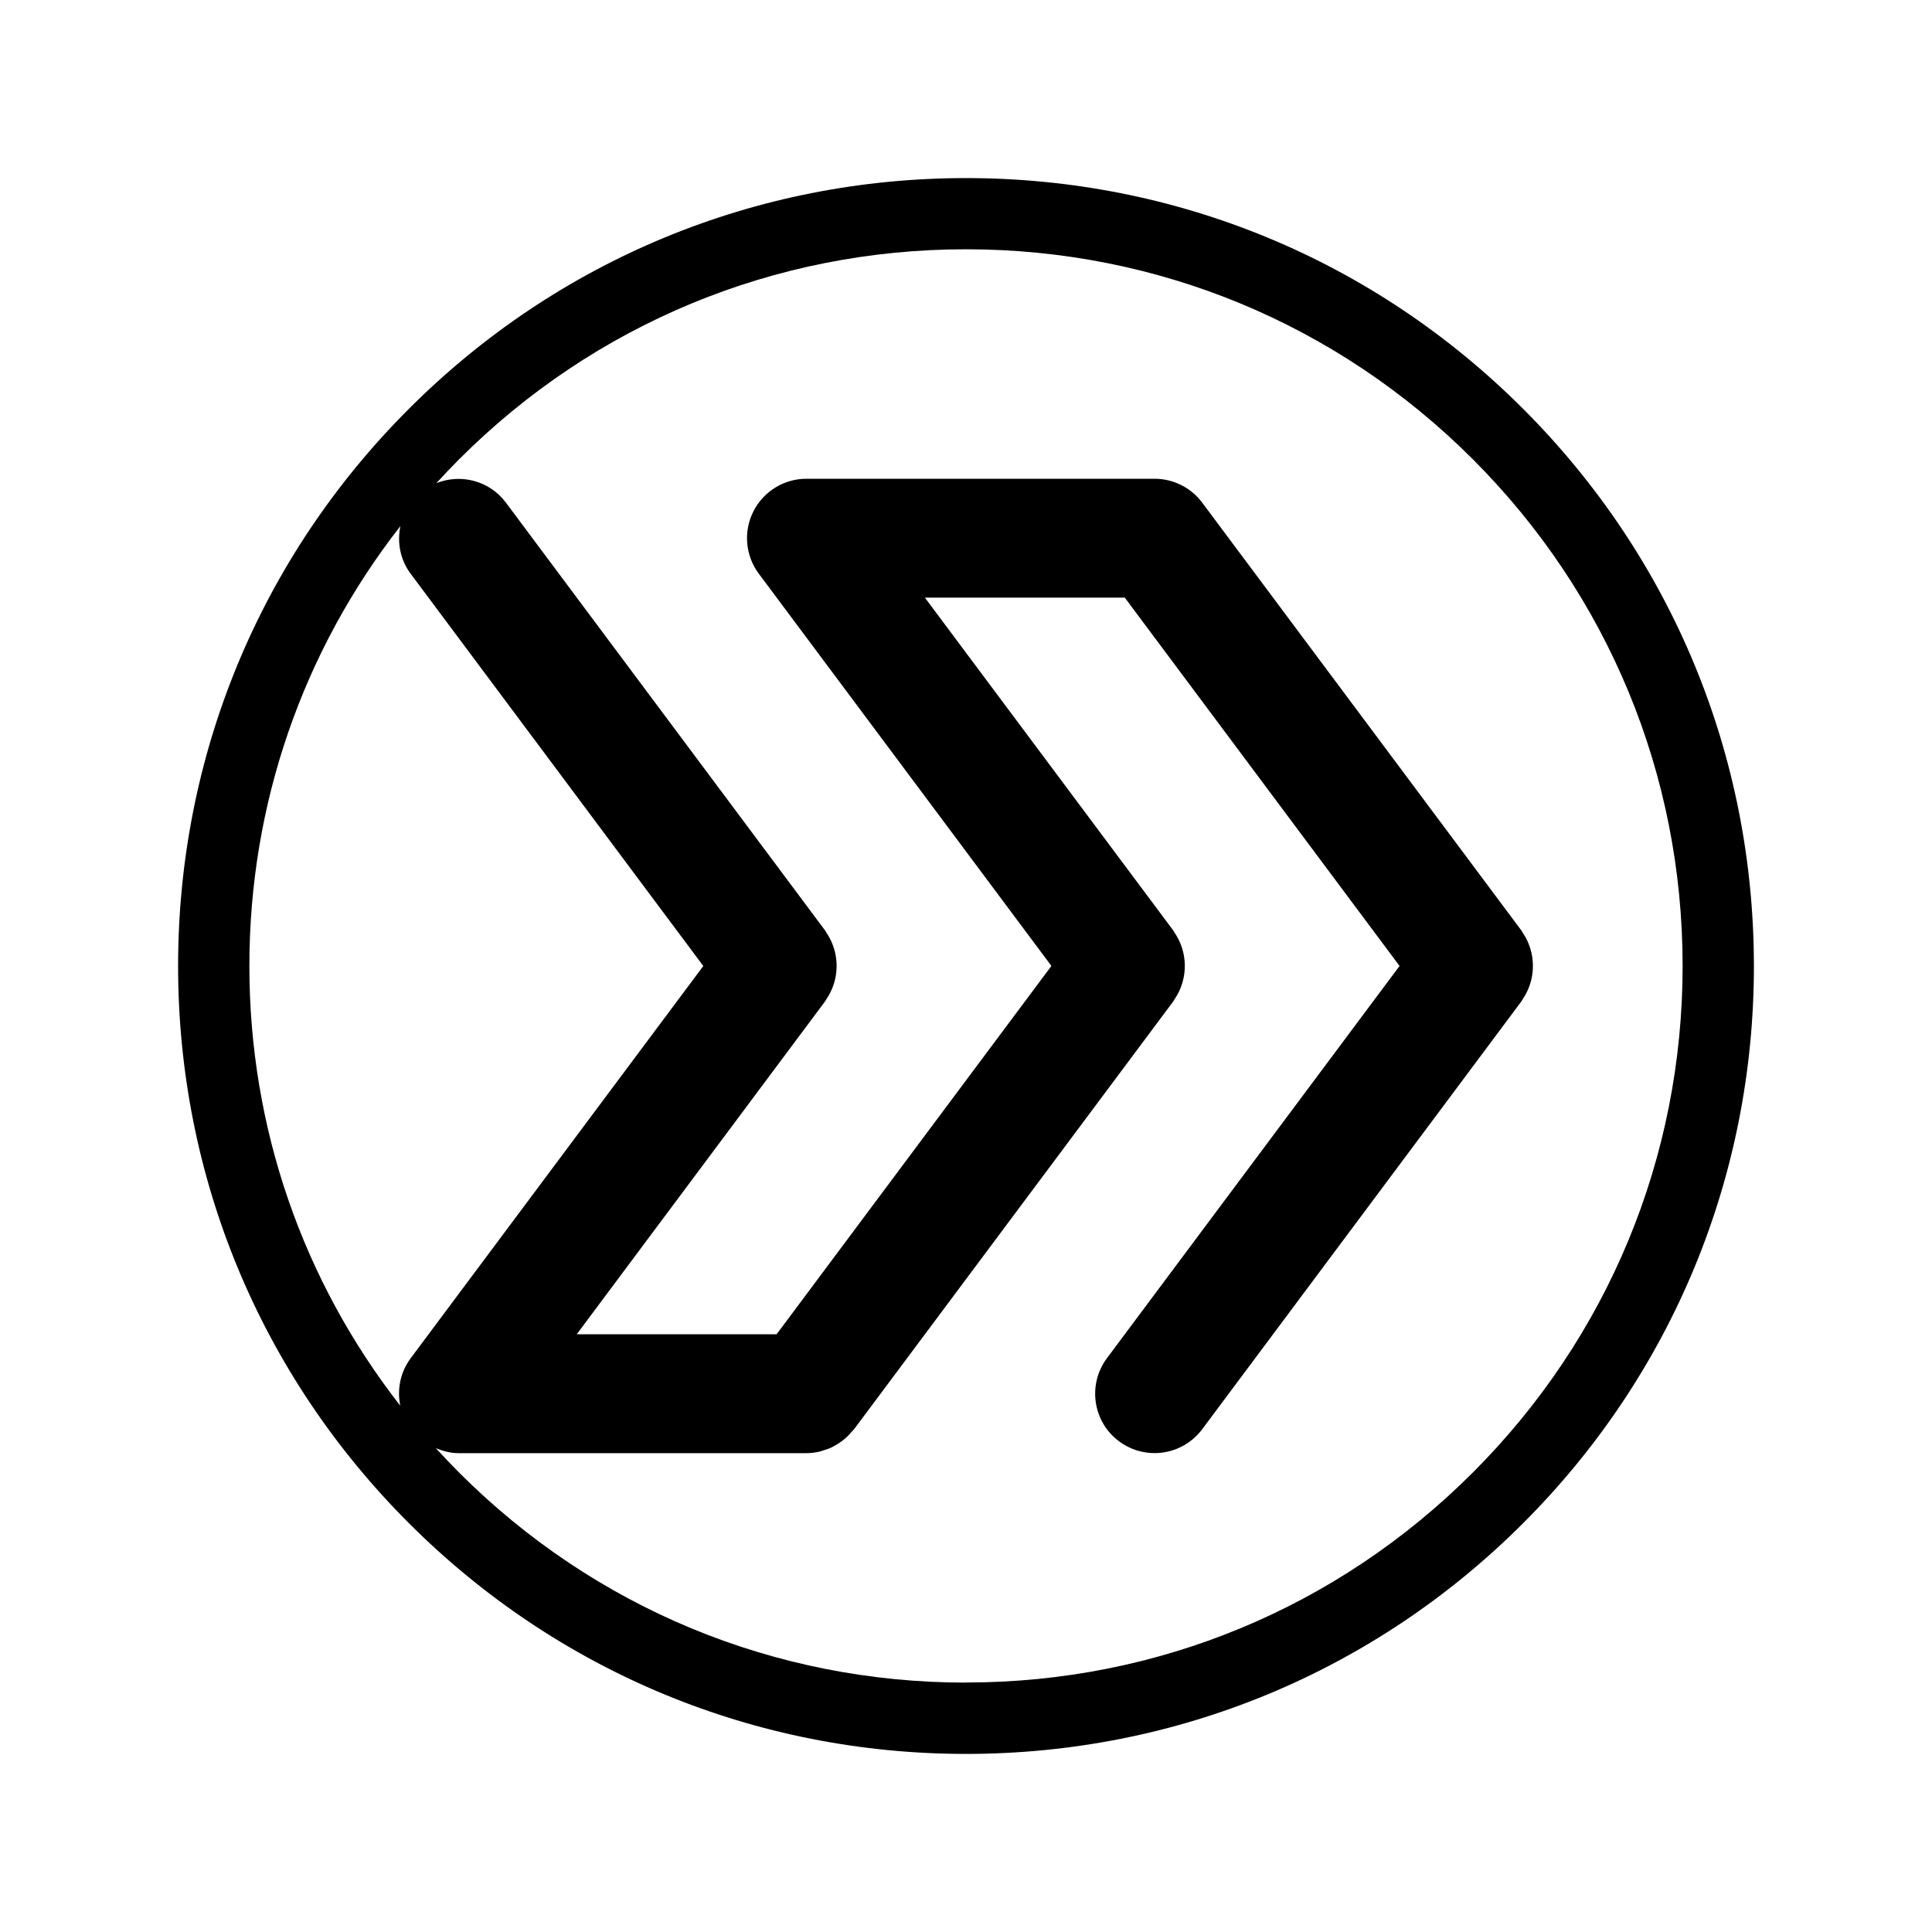 <?xml version="1.0" encoding="UTF-8"?>
<!-- Uploaded to: ICON Repo, www.svgrepo.com, Generator: ICON Repo Mixer Tools -->
<svg fill="#000000" width="800px" height="800px" version="1.1" viewBox="144 144 512 512" xmlns="http://www.w3.org/2000/svg">
 <path d="m608.8 400c0-55.773-21.715-108.22-61.156-147.65-39.426-39.441-91.875-61.156-147.64-61.156-55.773 0-108.22 21.715-147.65 61.156-39.441 39.43-61.156 91.875-61.156 147.65s21.715 108.22 61.156 147.65c39.438 39.441 91.875 61.156 147.65 61.156s108.22-21.715 147.65-61.156c39.441-39.43 61.152-91.879 61.152-147.65zm-358.69-116.58c-0.895 4.269-0.09 8.875 2.727 12.641l77.543 103.94-77.543 103.94c-2.727 3.66-3.66 8.25-2.758 12.594-25.902-33.188-39.992-73.77-39.992-116.54 0-42.793 14.102-83.387 40.023-116.58zm149.89 306.49c-50.734 0-98.426-19.754-134.29-55.621-2.129-2.129-4.188-4.309-6.203-6.512 1.875 0.773 3.856 1.324 5.953 1.324h92.254c1.164 0 2.297-0.145 3.394-0.391 0.297-0.062 0.578-0.188 0.875-0.27 0.793-0.227 1.566-0.48 2.305-0.82 0.367-0.172 0.711-0.379 1.062-0.578 0.641-0.359 1.254-0.742 1.832-1.184 0.34-0.258 0.668-0.527 0.988-0.812 0.594-0.527 1.133-1.109 1.637-1.727 0.164-0.203 0.371-0.348 0.527-0.555l84.578-113.36c0.172-0.227 0.27-0.48 0.43-0.707 0.309-0.465 0.598-0.938 0.855-1.43 0.234-0.445 0.441-0.902 0.629-1.359 0.188-0.473 0.359-0.945 0.504-1.43 0.152-0.504 0.27-1.008 0.371-1.52 0.094-0.484 0.164-0.965 0.207-1.449 0.051-0.512 0.074-1.016 0.074-1.523 0-0.512-0.023-1.016-0.074-1.523-0.051-0.492-0.113-0.969-0.207-1.449-0.102-0.512-0.219-1.016-0.371-1.52-0.145-0.484-0.316-0.957-0.504-1.43-0.188-0.461-0.391-0.914-0.629-1.359-0.258-0.492-0.547-0.965-0.855-1.43-0.156-0.234-0.258-0.484-0.43-0.707l-65.809-88.188h52.977l72.816 97.613-77.543 103.94c-5.195 6.965-3.766 16.832 3.207 22.035 2.828 2.109 6.133 3.125 9.402 3.125 4.805 0 9.539-2.191 12.633-6.328l84.57-113.36c0.172-0.227 0.27-0.48 0.43-0.707 0.309-0.465 0.598-0.938 0.855-1.43 0.234-0.445 0.441-0.902 0.629-1.359 0.188-0.473 0.359-0.945 0.504-1.43 0.152-0.504 0.27-1.008 0.371-1.52 0.094-0.484 0.164-0.965 0.207-1.449 0.051-0.512 0.074-1.016 0.074-1.523 0-0.512-0.023-1.016-0.074-1.523-0.051-0.492-0.113-0.969-0.207-1.449-0.102-0.512-0.219-1.016-0.371-1.52-0.145-0.484-0.316-0.957-0.504-1.43-0.188-0.461-0.391-0.914-0.629-1.359-0.258-0.492-0.547-0.965-0.855-1.43-0.156-0.234-0.258-0.484-0.43-0.707l-84.57-113.36c-2.973-3.981-7.652-6.328-12.621-6.328h-92.262c-5.953 0-11.406 3.363-14.07 8.684-2.676 5.328-2.109 11.699 1.449 16.473l77.543 103.95-72.824 97.613h-52.969l65.797-88.199c0.172-0.227 0.27-0.48 0.43-0.707 0.309-0.465 0.598-0.938 0.855-1.43 0.234-0.445 0.441-0.902 0.629-1.359 0.188-0.473 0.359-0.945 0.504-1.43 0.152-0.504 0.27-1.008 0.371-1.52 0.094-0.484 0.164-0.965 0.207-1.449 0.051-0.512 0.074-1.016 0.074-1.523 0-0.512-0.023-1.016-0.074-1.523-0.051-0.492-0.113-0.969-0.207-1.449-0.102-0.512-0.219-1.016-0.371-1.52-0.145-0.484-0.316-0.957-0.504-1.43-0.188-0.461-0.391-0.914-0.629-1.359-0.258-0.492-0.547-0.965-0.855-1.43-0.156-0.234-0.258-0.484-0.43-0.707l-84.57-113.36c-4.359-5.844-11.965-7.734-18.426-5.156 1.973-2.152 3.981-4.281 6.059-6.359 35.871-35.871 83.562-55.621 134.3-55.621s98.426 19.754 134.29 55.621c35.863 35.867 55.621 83.559 55.621 134.29s-19.754 98.426-55.621 134.29c-35.863 35.863-83.559 55.621-134.29 55.621z"/>
</svg>